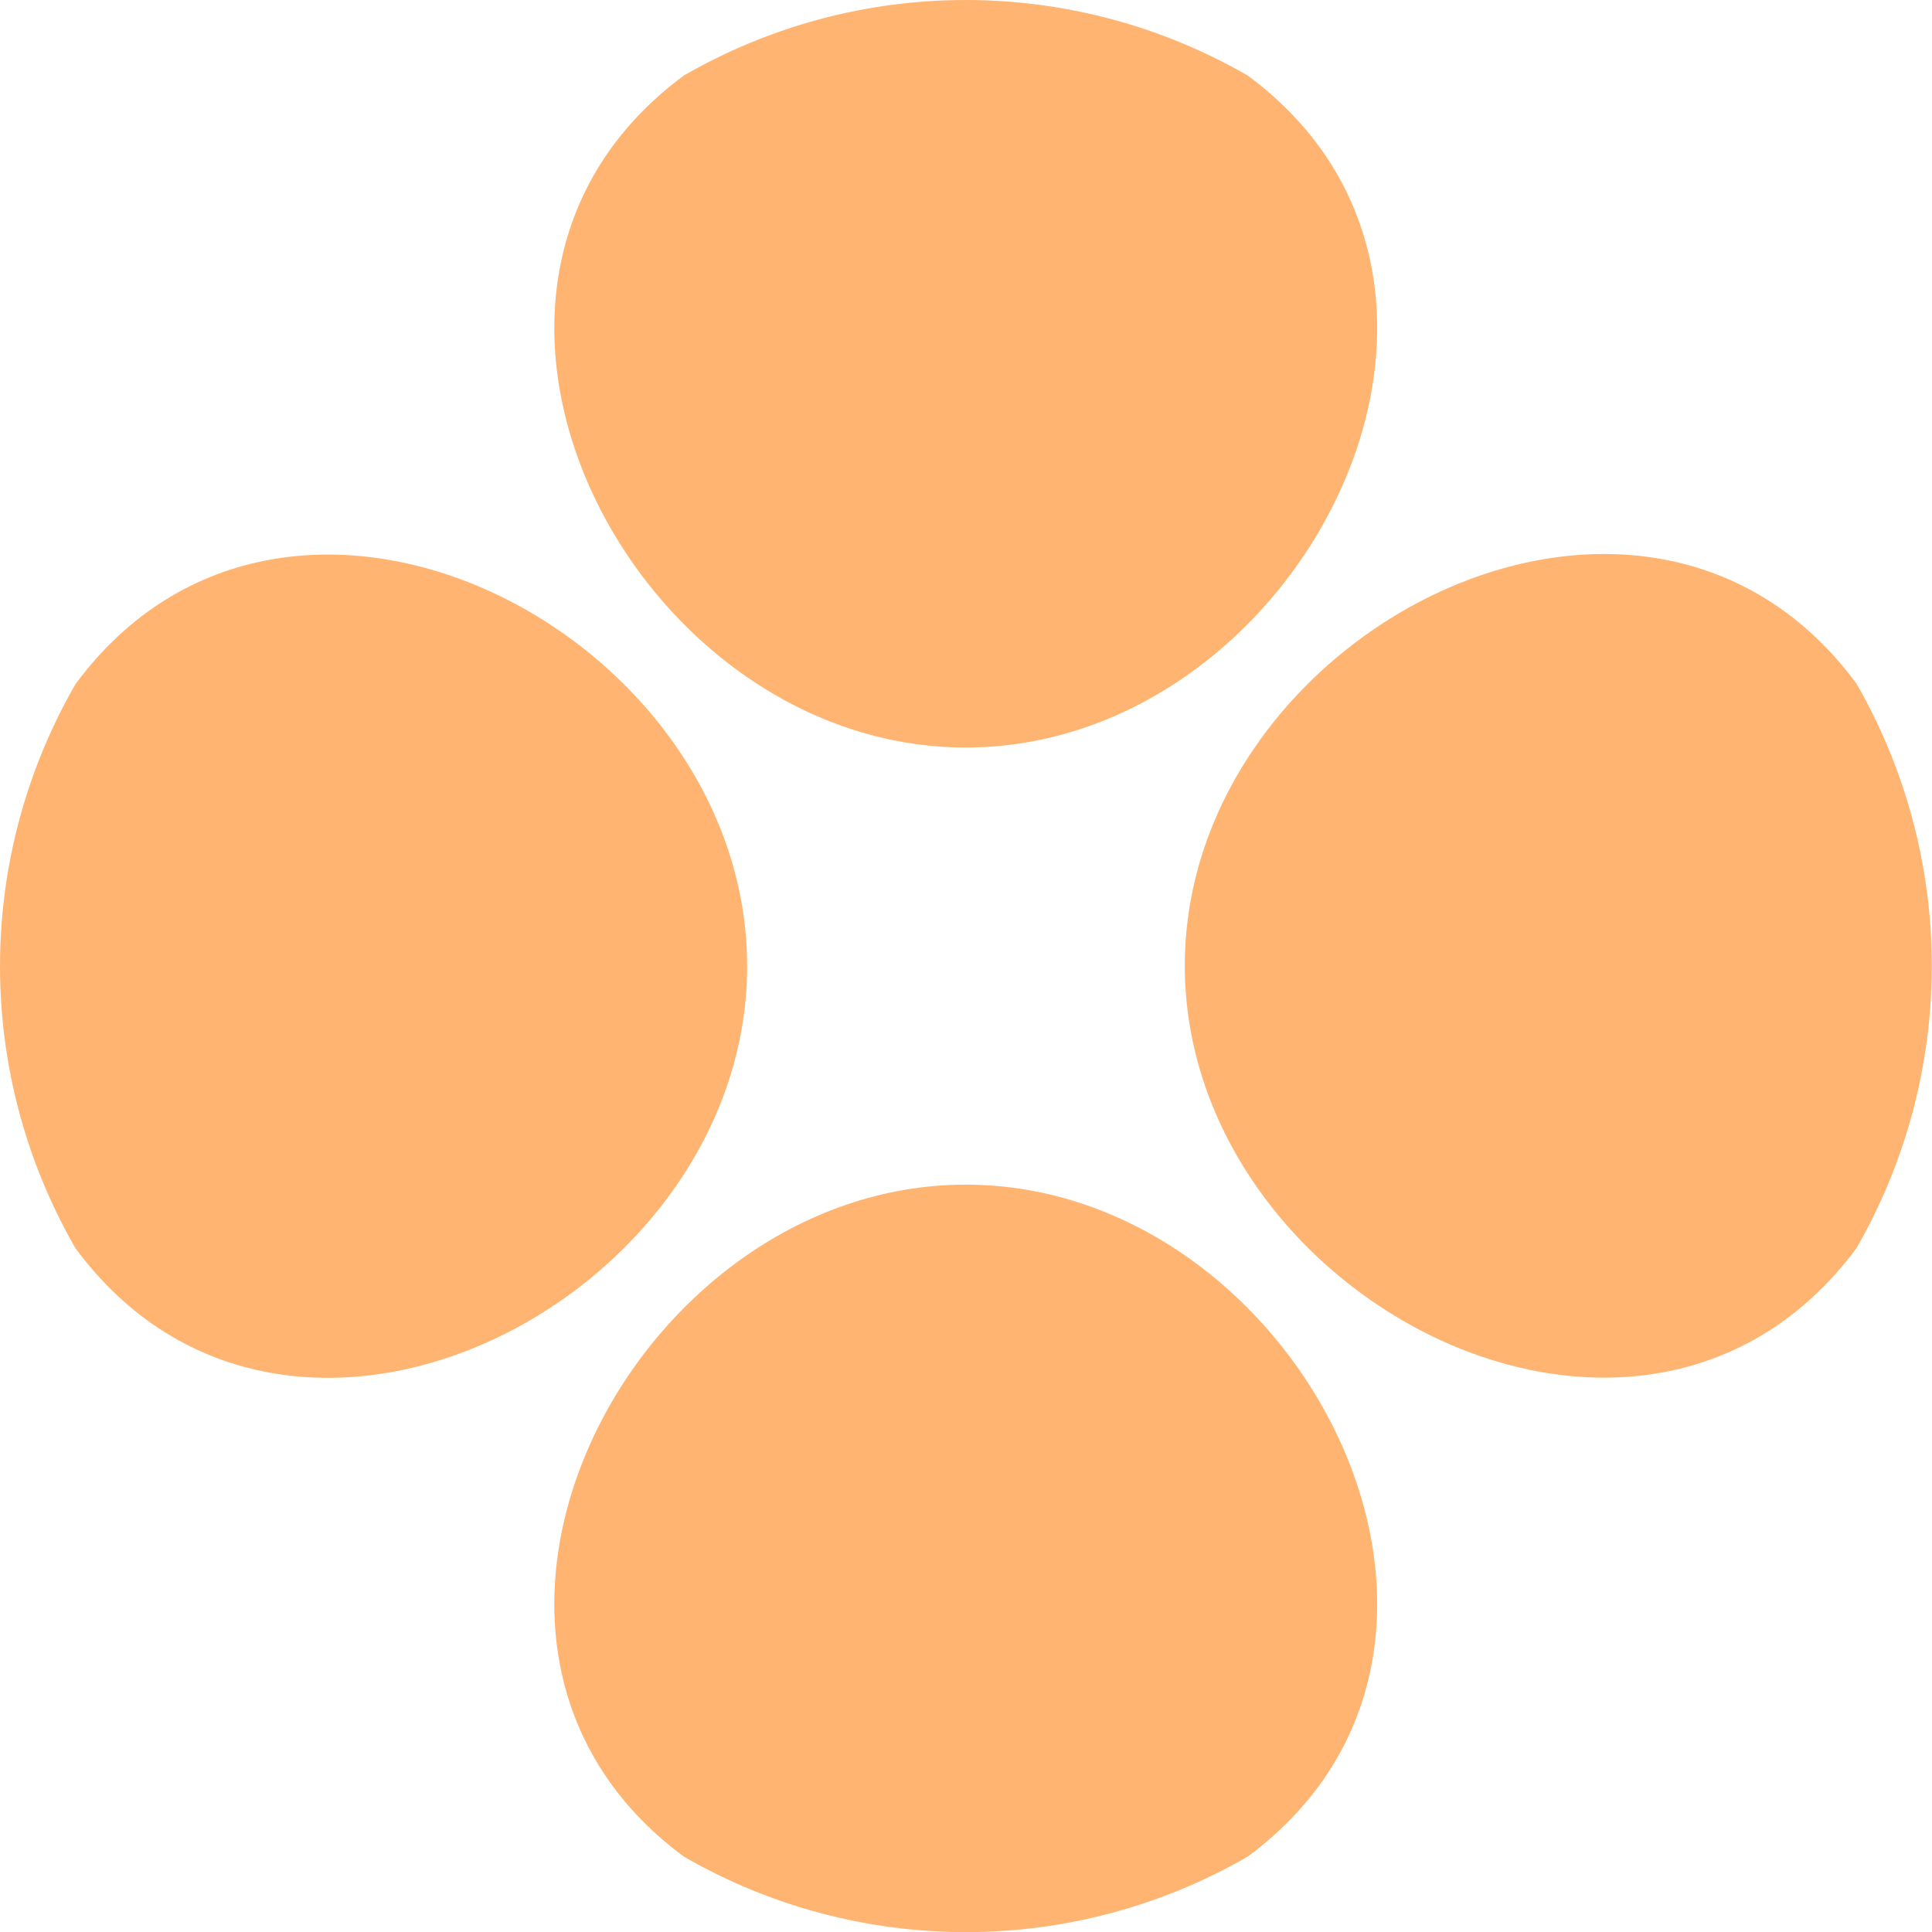 <?xml version="1.0" encoding="UTF-8"?> <svg xmlns="http://www.w3.org/2000/svg" width="60" height="60" viewBox="0 0 60 60" fill="none"><path d="M38.746 2.344C36.084 0.808 33.065 0 29.992 0C26.919 0 23.901 0.808 21.239 2.344C12.285 8.958 19.634 23.215 29.992 23.215C40.35 23.215 47.699 8.958 38.746 2.344Z" fill="#FFB571"></path><path d="M38.746 57.66C36.084 59.196 33.065 60.004 29.992 60.004C26.919 60.004 23.901 59.196 21.239 57.66C12.285 51.046 19.634 36.79 29.992 36.79C40.35 36.79 47.699 51.046 38.746 57.66Z" fill="#FFB571"></path><path d="M57.655 38.762C59.188 36.095 59.994 33.073 59.994 29.996C59.994 26.92 59.188 23.898 57.655 21.231C51.044 12.273 36.795 19.625 36.795 29.988C36.795 40.352 51.02 47.72 57.655 38.762Z" fill="#FFB571"></path><path d="M2.343 38.764C0.808 36.1 0 33.08 0 30.006C0 26.932 0.808 23.912 2.343 21.248C8.954 12.29 23.203 19.643 23.203 30.006C23.203 40.369 8.954 47.722 2.343 38.764Z" fill="#FFB571"></path></svg> 